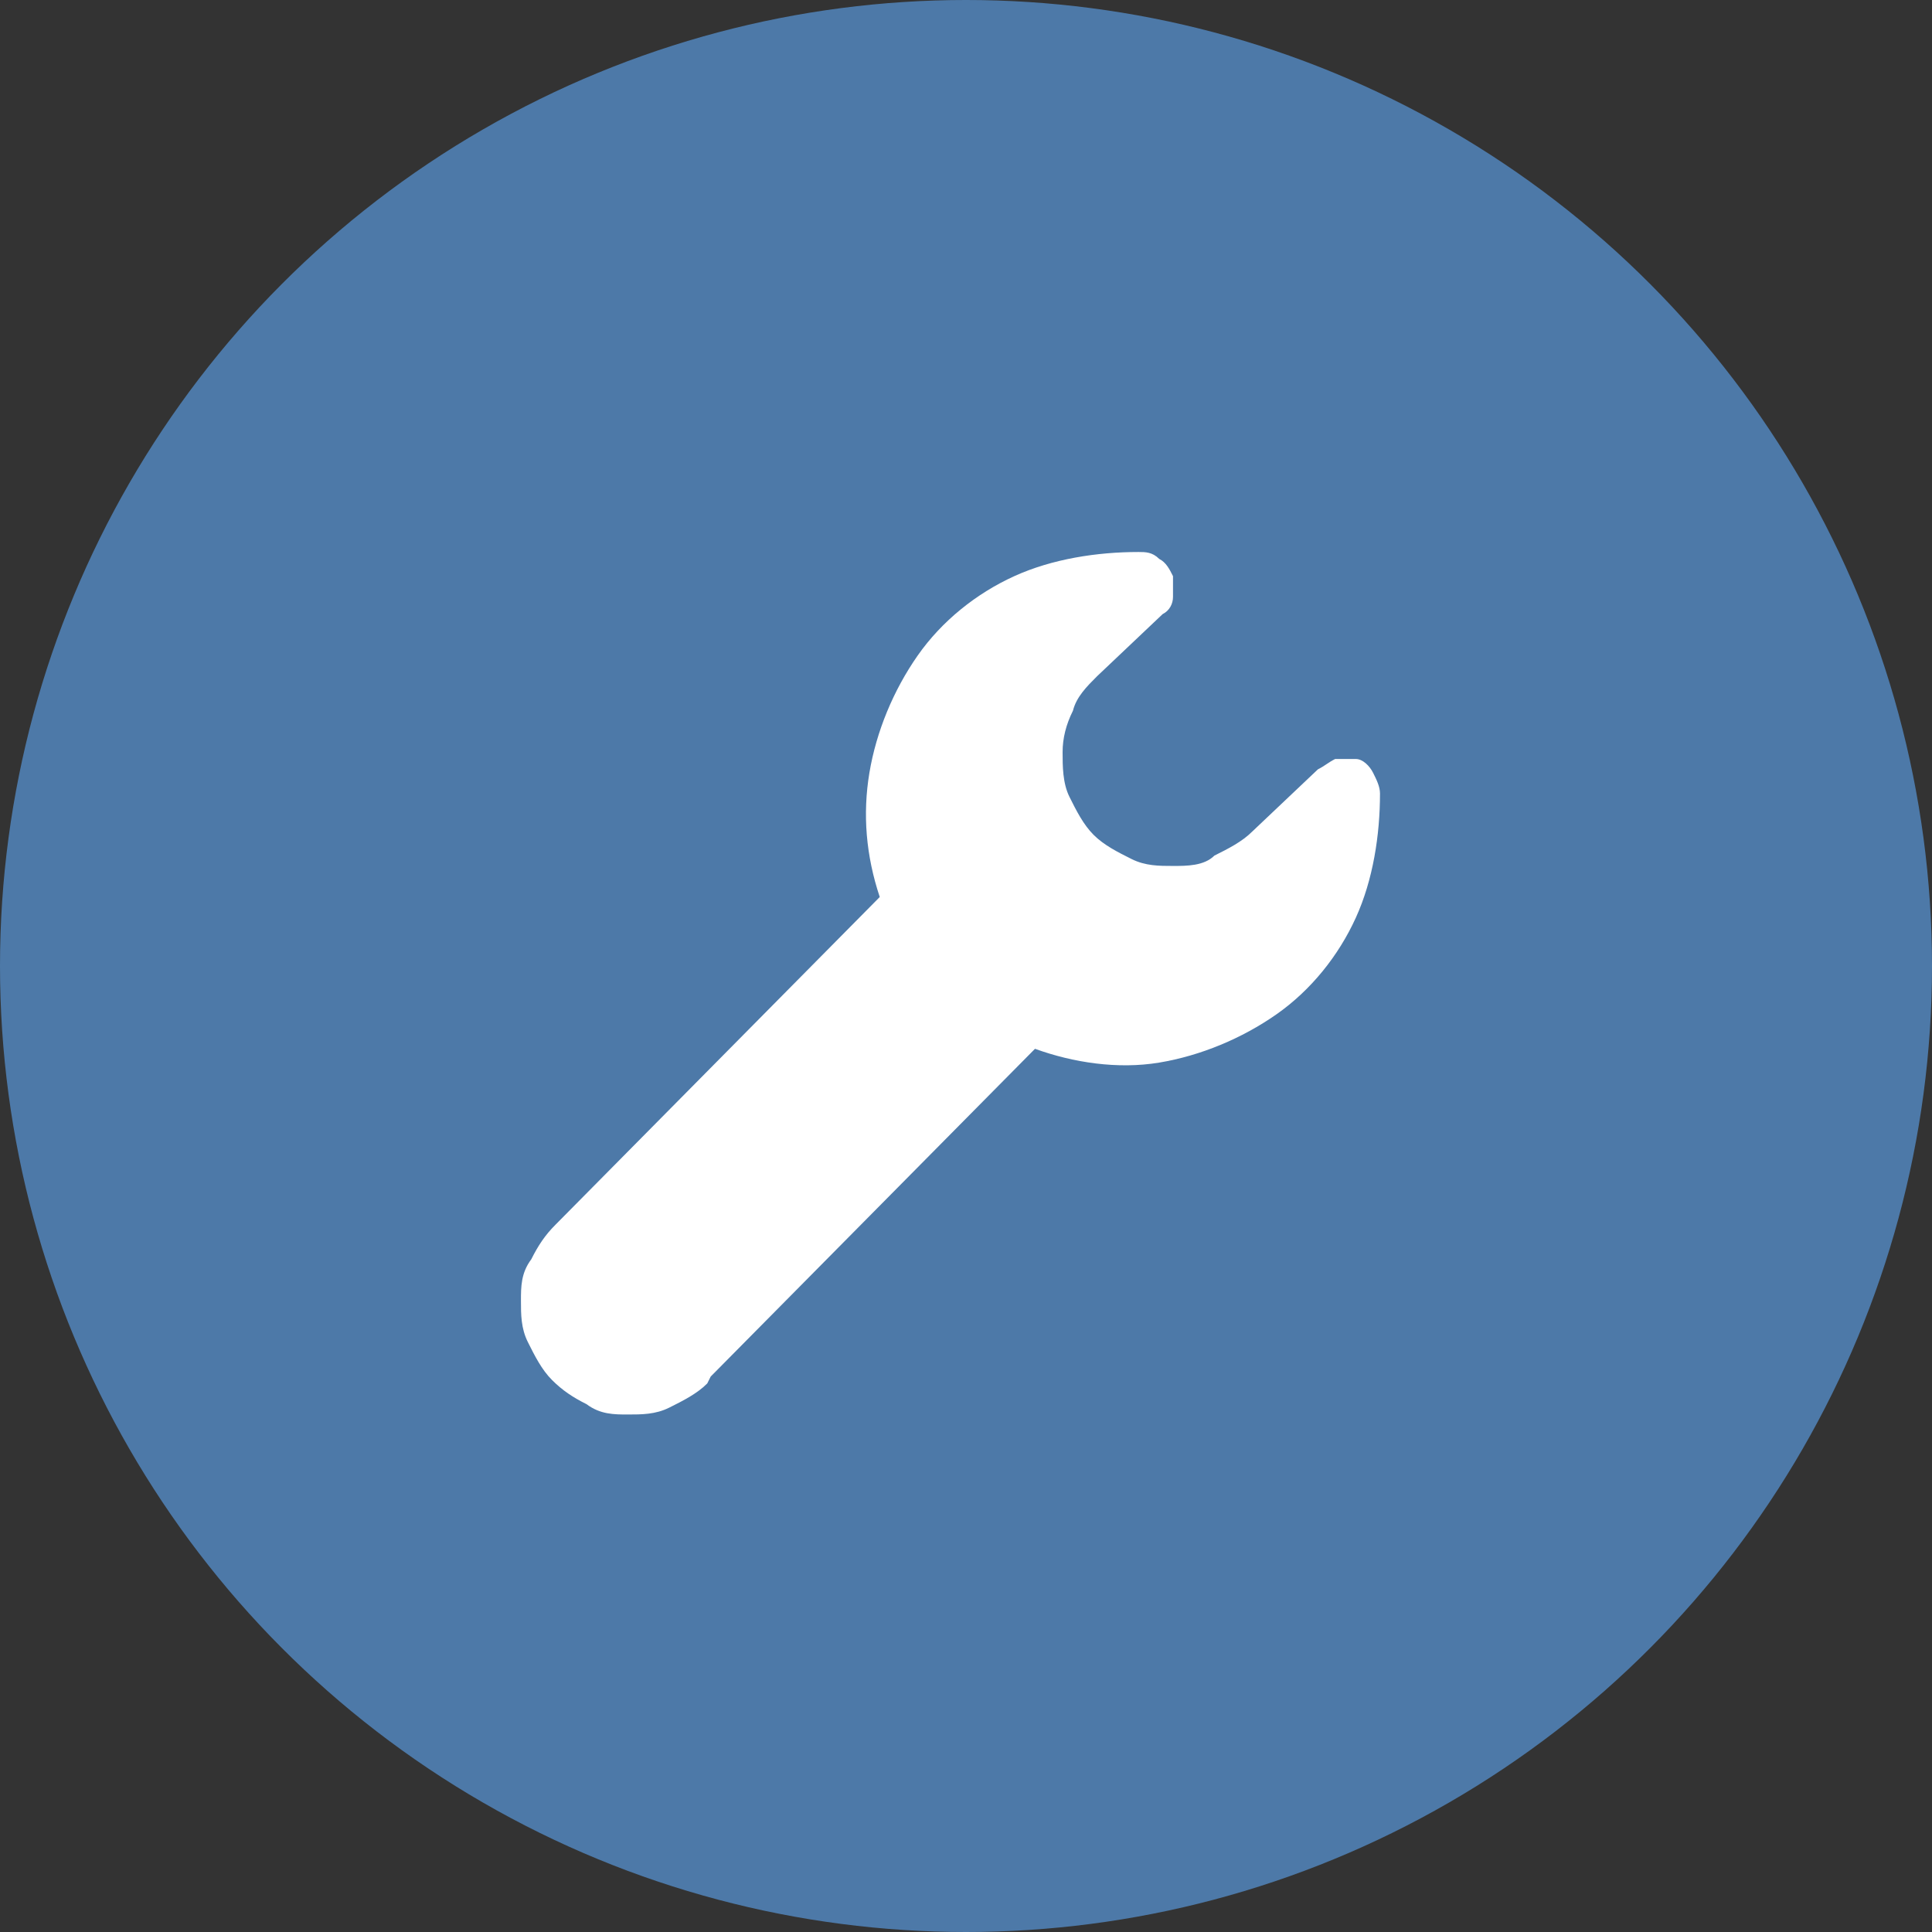 <?xml version="1.0" encoding="UTF-8"?>
<svg xmlns="http://www.w3.org/2000/svg" version="1.1" viewBox="0 0 56 56">
  <rect x="0" y="0" width="56" height="56" fill="#333333" stroke="none"/>
  <defs>
    <style>
      .cls-1 {
        fill: #4d79a8;
      }

      .cls-2 {
        fill: #fff;
      }
    </style>
  </defs>
  <!-- Generator: Adobe Illustrator 28.7.8, SVG Export Plug-In . SVG Version: 1.2.0 Build 200)  -->
  <g>
    <g id="Layer_1">
      <circle class="cls-1" cx="28" cy="28" r="28"/>
      <path class="cls-2" d="M20.5,40.1c-.3.3-.7.5-1.1.7-.4.2-.8.2-1.2.2-.4,0-.8,0-1.2-.3-.4-.2-.7-.4-1-.7h0c-.3-.3-.5-.7-.7-1.1-.2-.4-.2-.8-.2-1.2,0-.4,0-.8.3-1.2.2-.4.4-.7.7-1l9.4-9.5c-.4-1.2-.5-2.4-.3-3.6.2-1.2.7-2.4,1.4-3.4.7-1,1.7-1.8,2.8-2.3,1.1-.5,2.4-.7,3.6-.7.2,0,.4,0,.6.2.2.1.3.3.4.5,0,.2,0,.4,0,.6s-.1.4-.3.5l-1.9,1.8c-.3.3-.6.6-.7,1-.2.4-.3.8-.3,1.2,0,.4,0,.9.2,1.3.2.4.4.8.7,1.1.3.3.7.5,1.1.7.4.2.8.2,1.2.2.4,0,.9,0,1.2-.3.4-.2.8-.4,1.1-.7l1.9-1.8c.2-.1.3-.2.5-.3.2,0,.4,0,.6,0,.2,0,.4.2.5.4.1.2.2.4.2.6,0,1.2-.2,2.5-.7,3.6-.5,1.1-1.3,2.1-2.3,2.8-1,.7-2.2,1.2-3.4,1.4-1.2.2-2.5,0-3.6-.4l-9.4,9.5Z"/>
    </g>
  </g>
</svg>